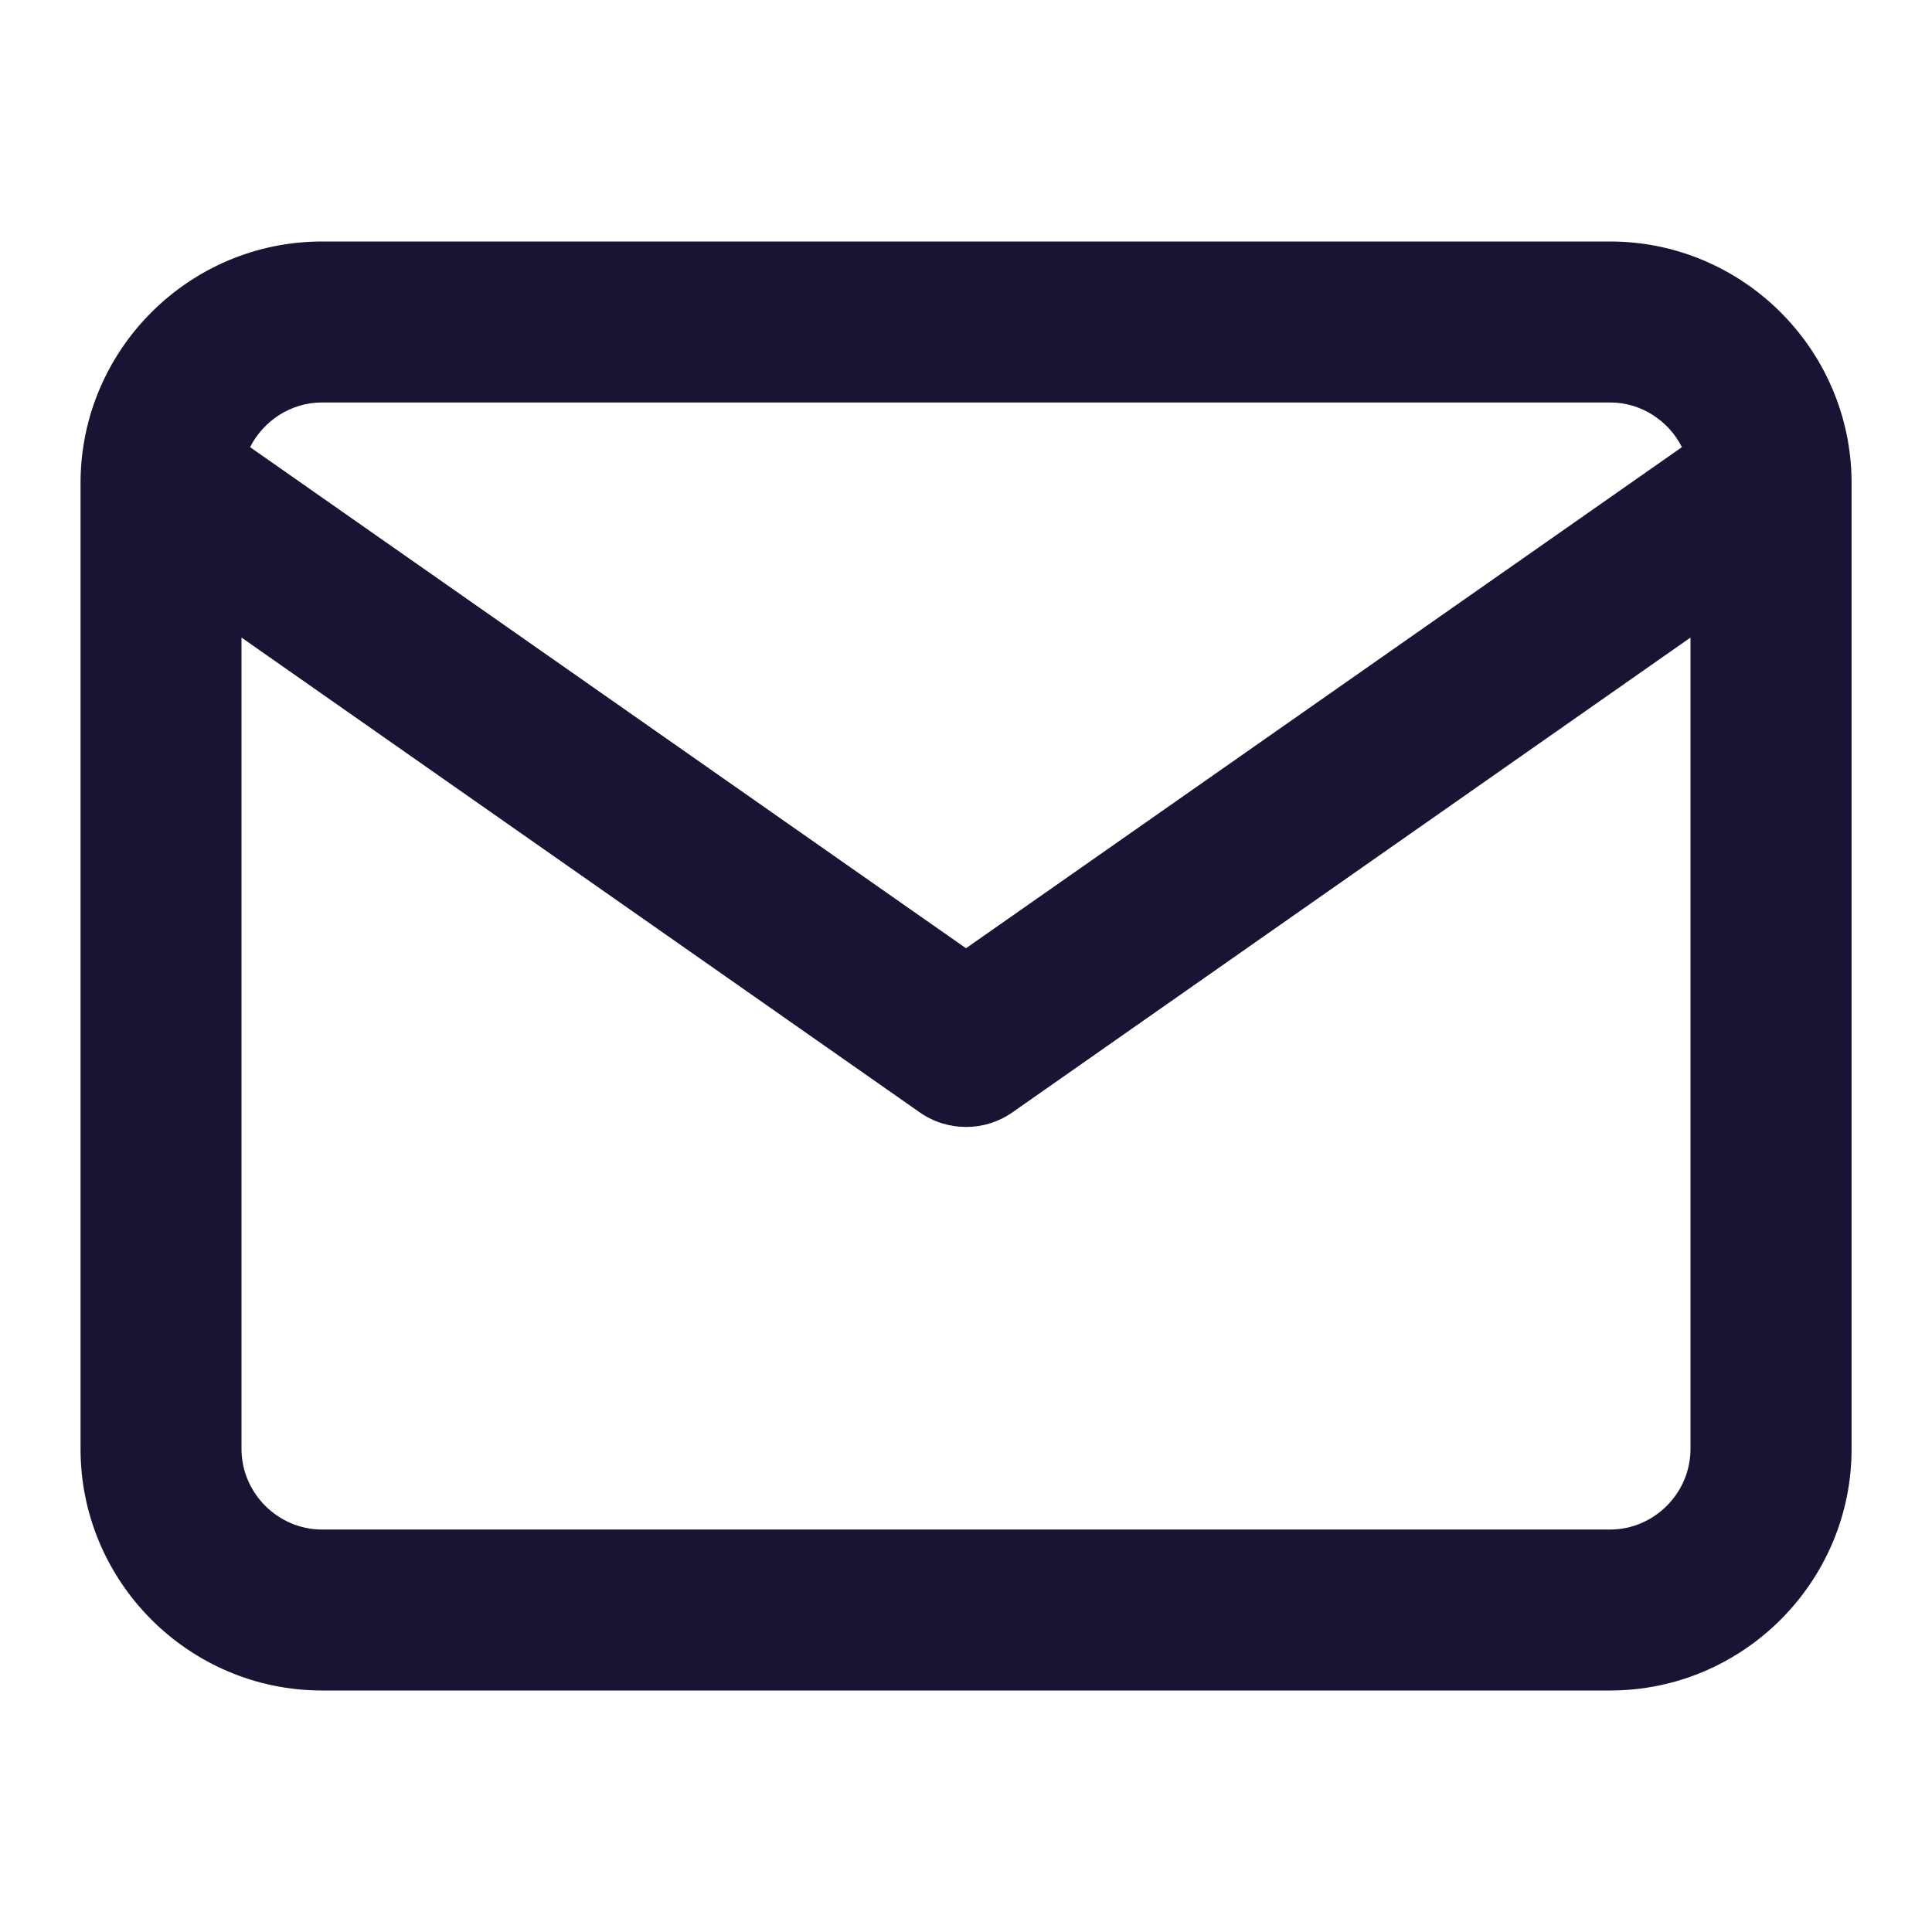 <svg width="16" height="16" viewBox="0 0 16 16" fill="none" xmlns="http://www.w3.org/2000/svg">
<g id="16px / IconMailLarge">
<path id="Union" fill-rule="evenodd" clip-rule="evenodd" d="M2.071 3.703C2.182 3.485 2.408 3.333 2.667 3.333H13.334C13.592 3.333 13.819 3.485 13.929 3.703L8 7.853L2.071 3.703ZM2 5.28V12C2 12.365 2.302 12.667 2.667 12.667H13.334C13.699 12.667 14 12.365 14 12V5.28L8.383 9.213C8.153 9.373 7.848 9.373 7.618 9.213L2 5.28ZM15.334 4.012V12C15.334 13.101 14.435 14 13.334 14H2.667C1.565 14 0.667 13.101 0.667 12V4C0.667 2.898 1.565 2 2.667 2H13.334C14.43 2 15.325 2.89 15.334 3.984C15.334 3.993 15.334 4.003 15.334 4.012Z" fill="#181433"/>
</g>
</svg>
